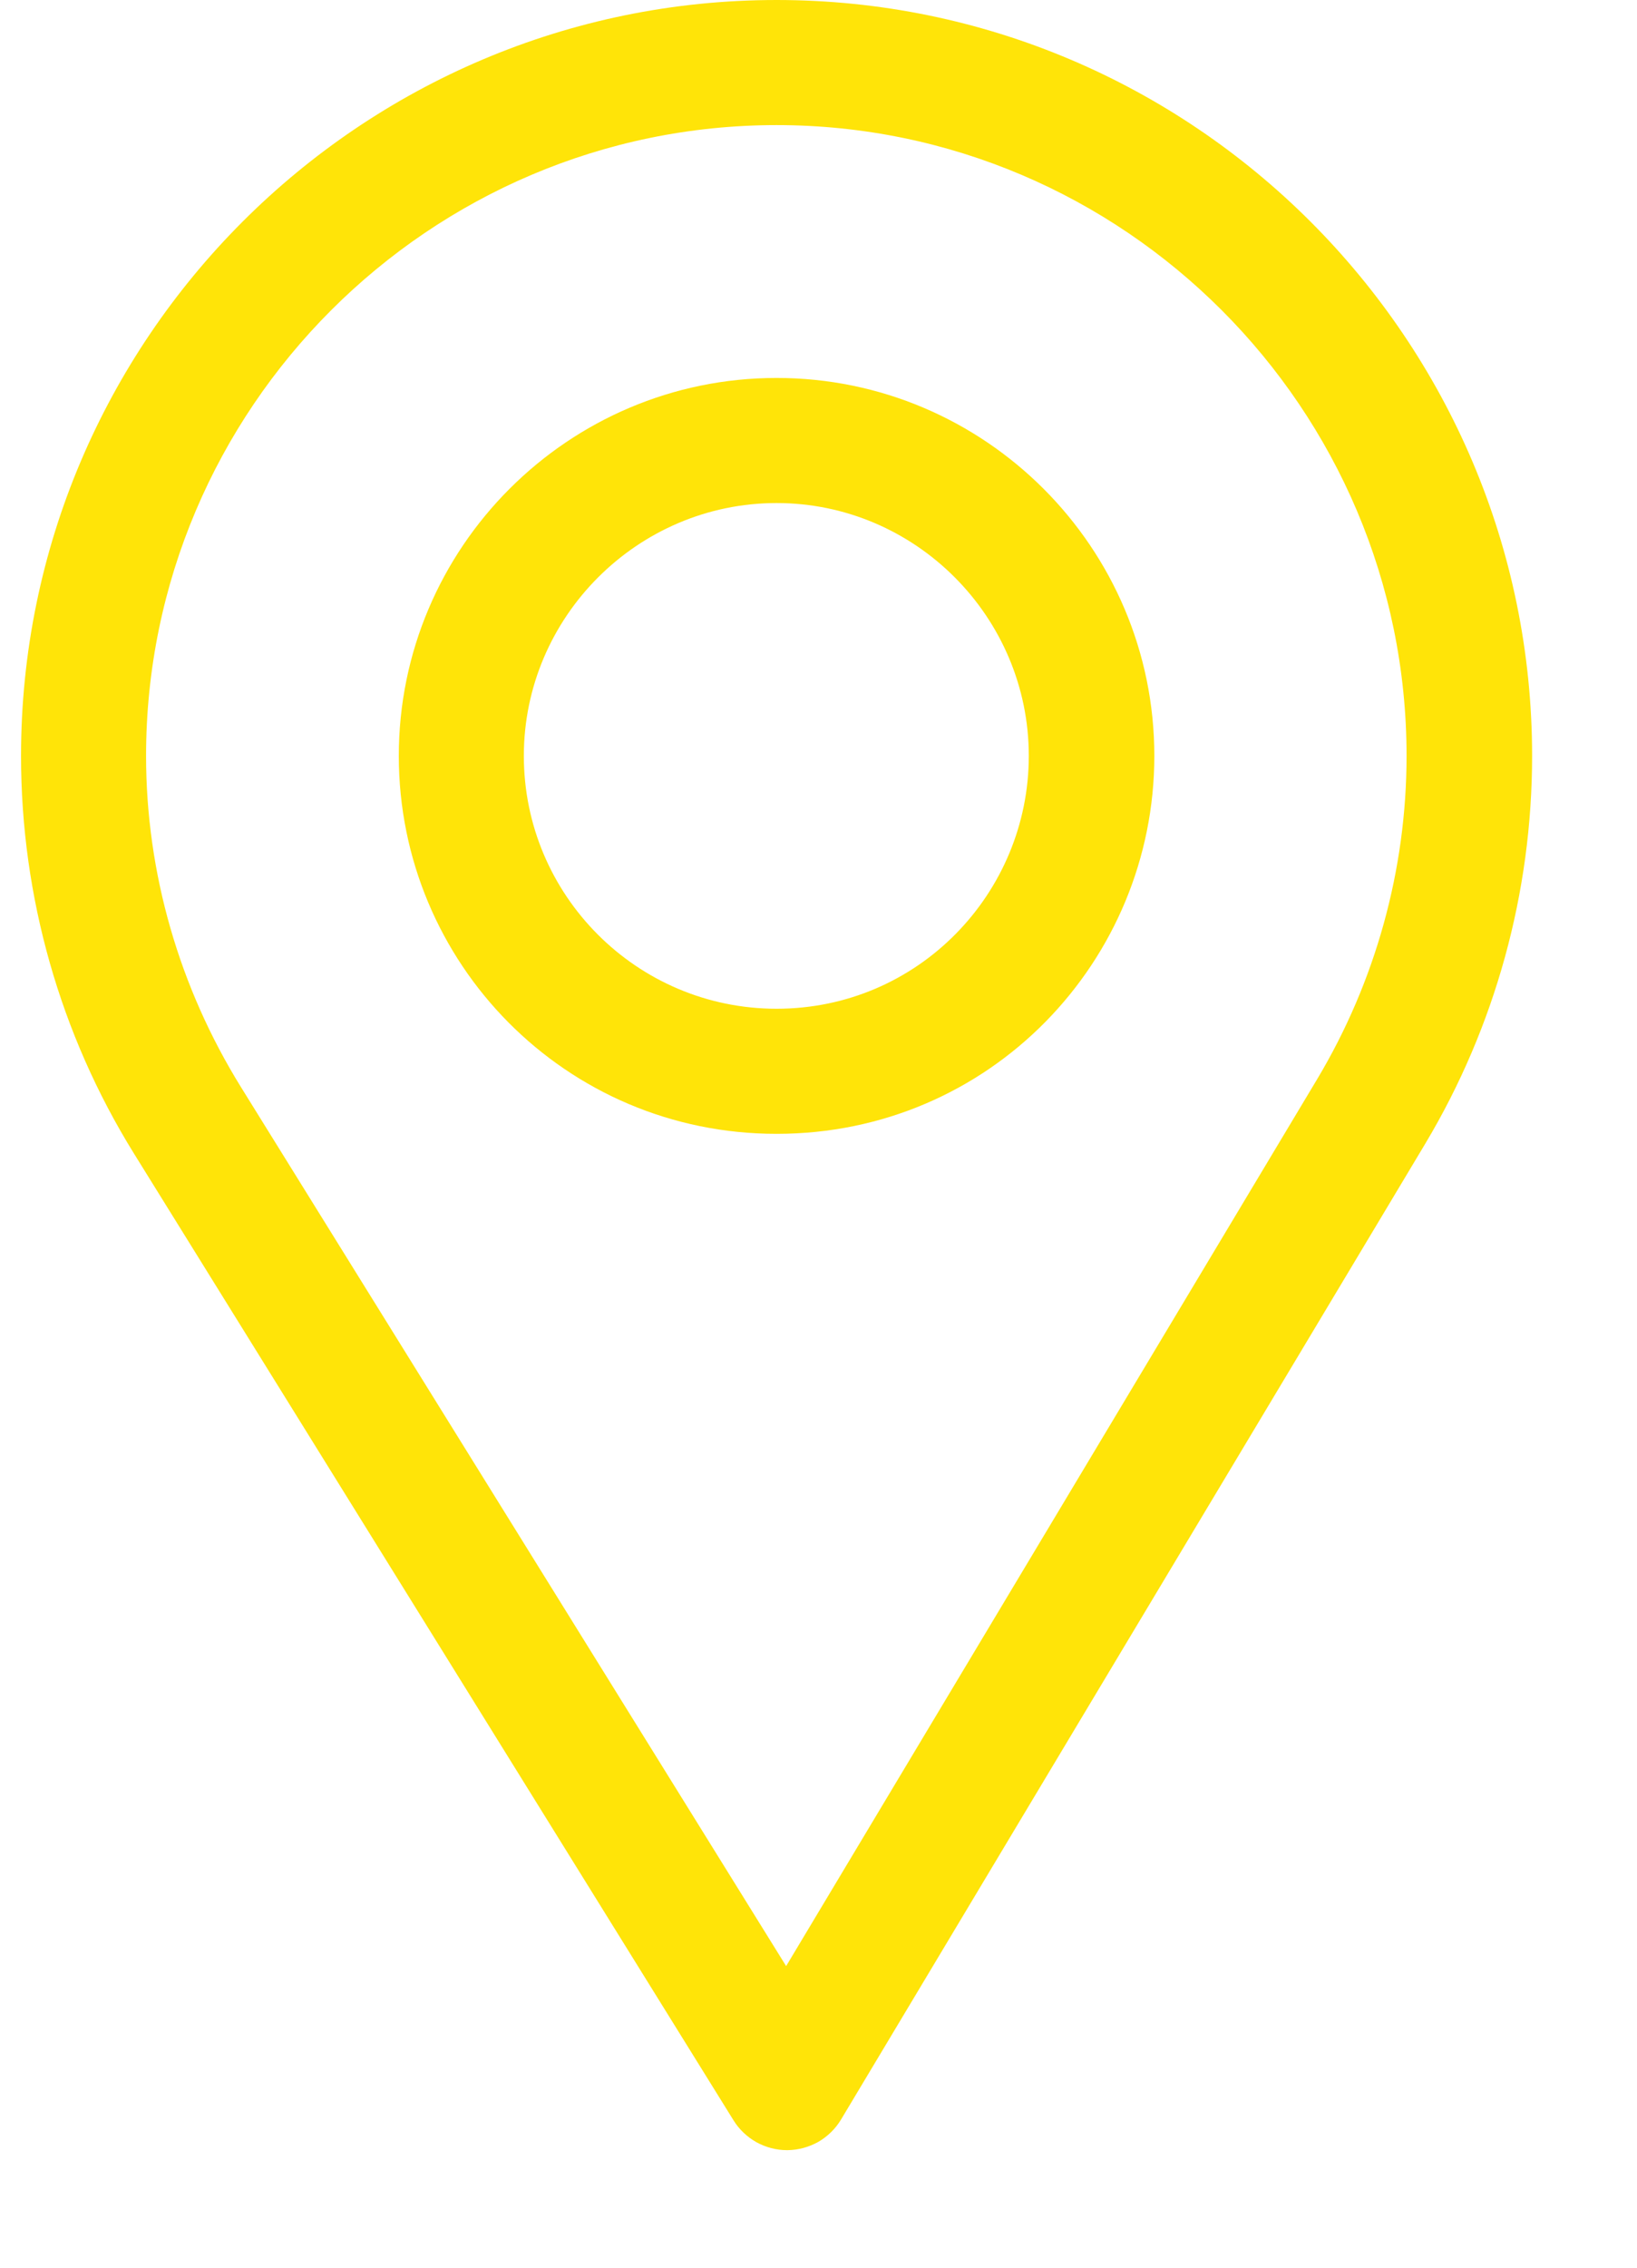 <svg width="13" height="18" viewBox="0 0 13 18" fill="none" xmlns="http://www.w3.org/2000/svg">
<path d="M6.167 0C2.859 0 0.167 2.692 0.167 6C0.167 7.118 0.477 8.209 1.063 9.155L5.825 16.83C5.87 16.903 5.933 16.962 6.007 17.004C6.082 17.045 6.165 17.067 6.25 17.067H6.254C6.34 17.066 6.424 17.043 6.499 17.001C6.573 16.958 6.635 16.897 6.679 16.824L11.321 9.074C11.874 8.148 12.167 7.085 12.167 6C12.167 2.692 9.475 0 6.167 0ZM10.463 8.561L6.243 15.606L1.913 8.628C1.425 7.84 1.16 6.932 1.16 6C1.16 3.243 3.41 0.993 6.167 0.993C8.924 0.993 11.17 3.243 11.17 6C11.17 6.904 10.923 7.79 10.463 8.561Z" fill="#FFE408"/>
<path d="M6.167 3C4.513 3 3.167 4.346 3.167 6C3.167 7.644 4.491 9 6.167 9C7.864 9 9.167 7.626 9.167 6C9.167 4.346 7.821 3 6.167 3ZM6.167 8.007C5.058 8.007 4.16 7.106 4.16 6C4.16 4.897 5.064 3.993 6.167 3.993C7.27 3.993 8.17 4.897 8.17 6C8.17 7.089 7.293 8.007 6.167 8.007Z" fill="#FFE408"/>
</svg>
